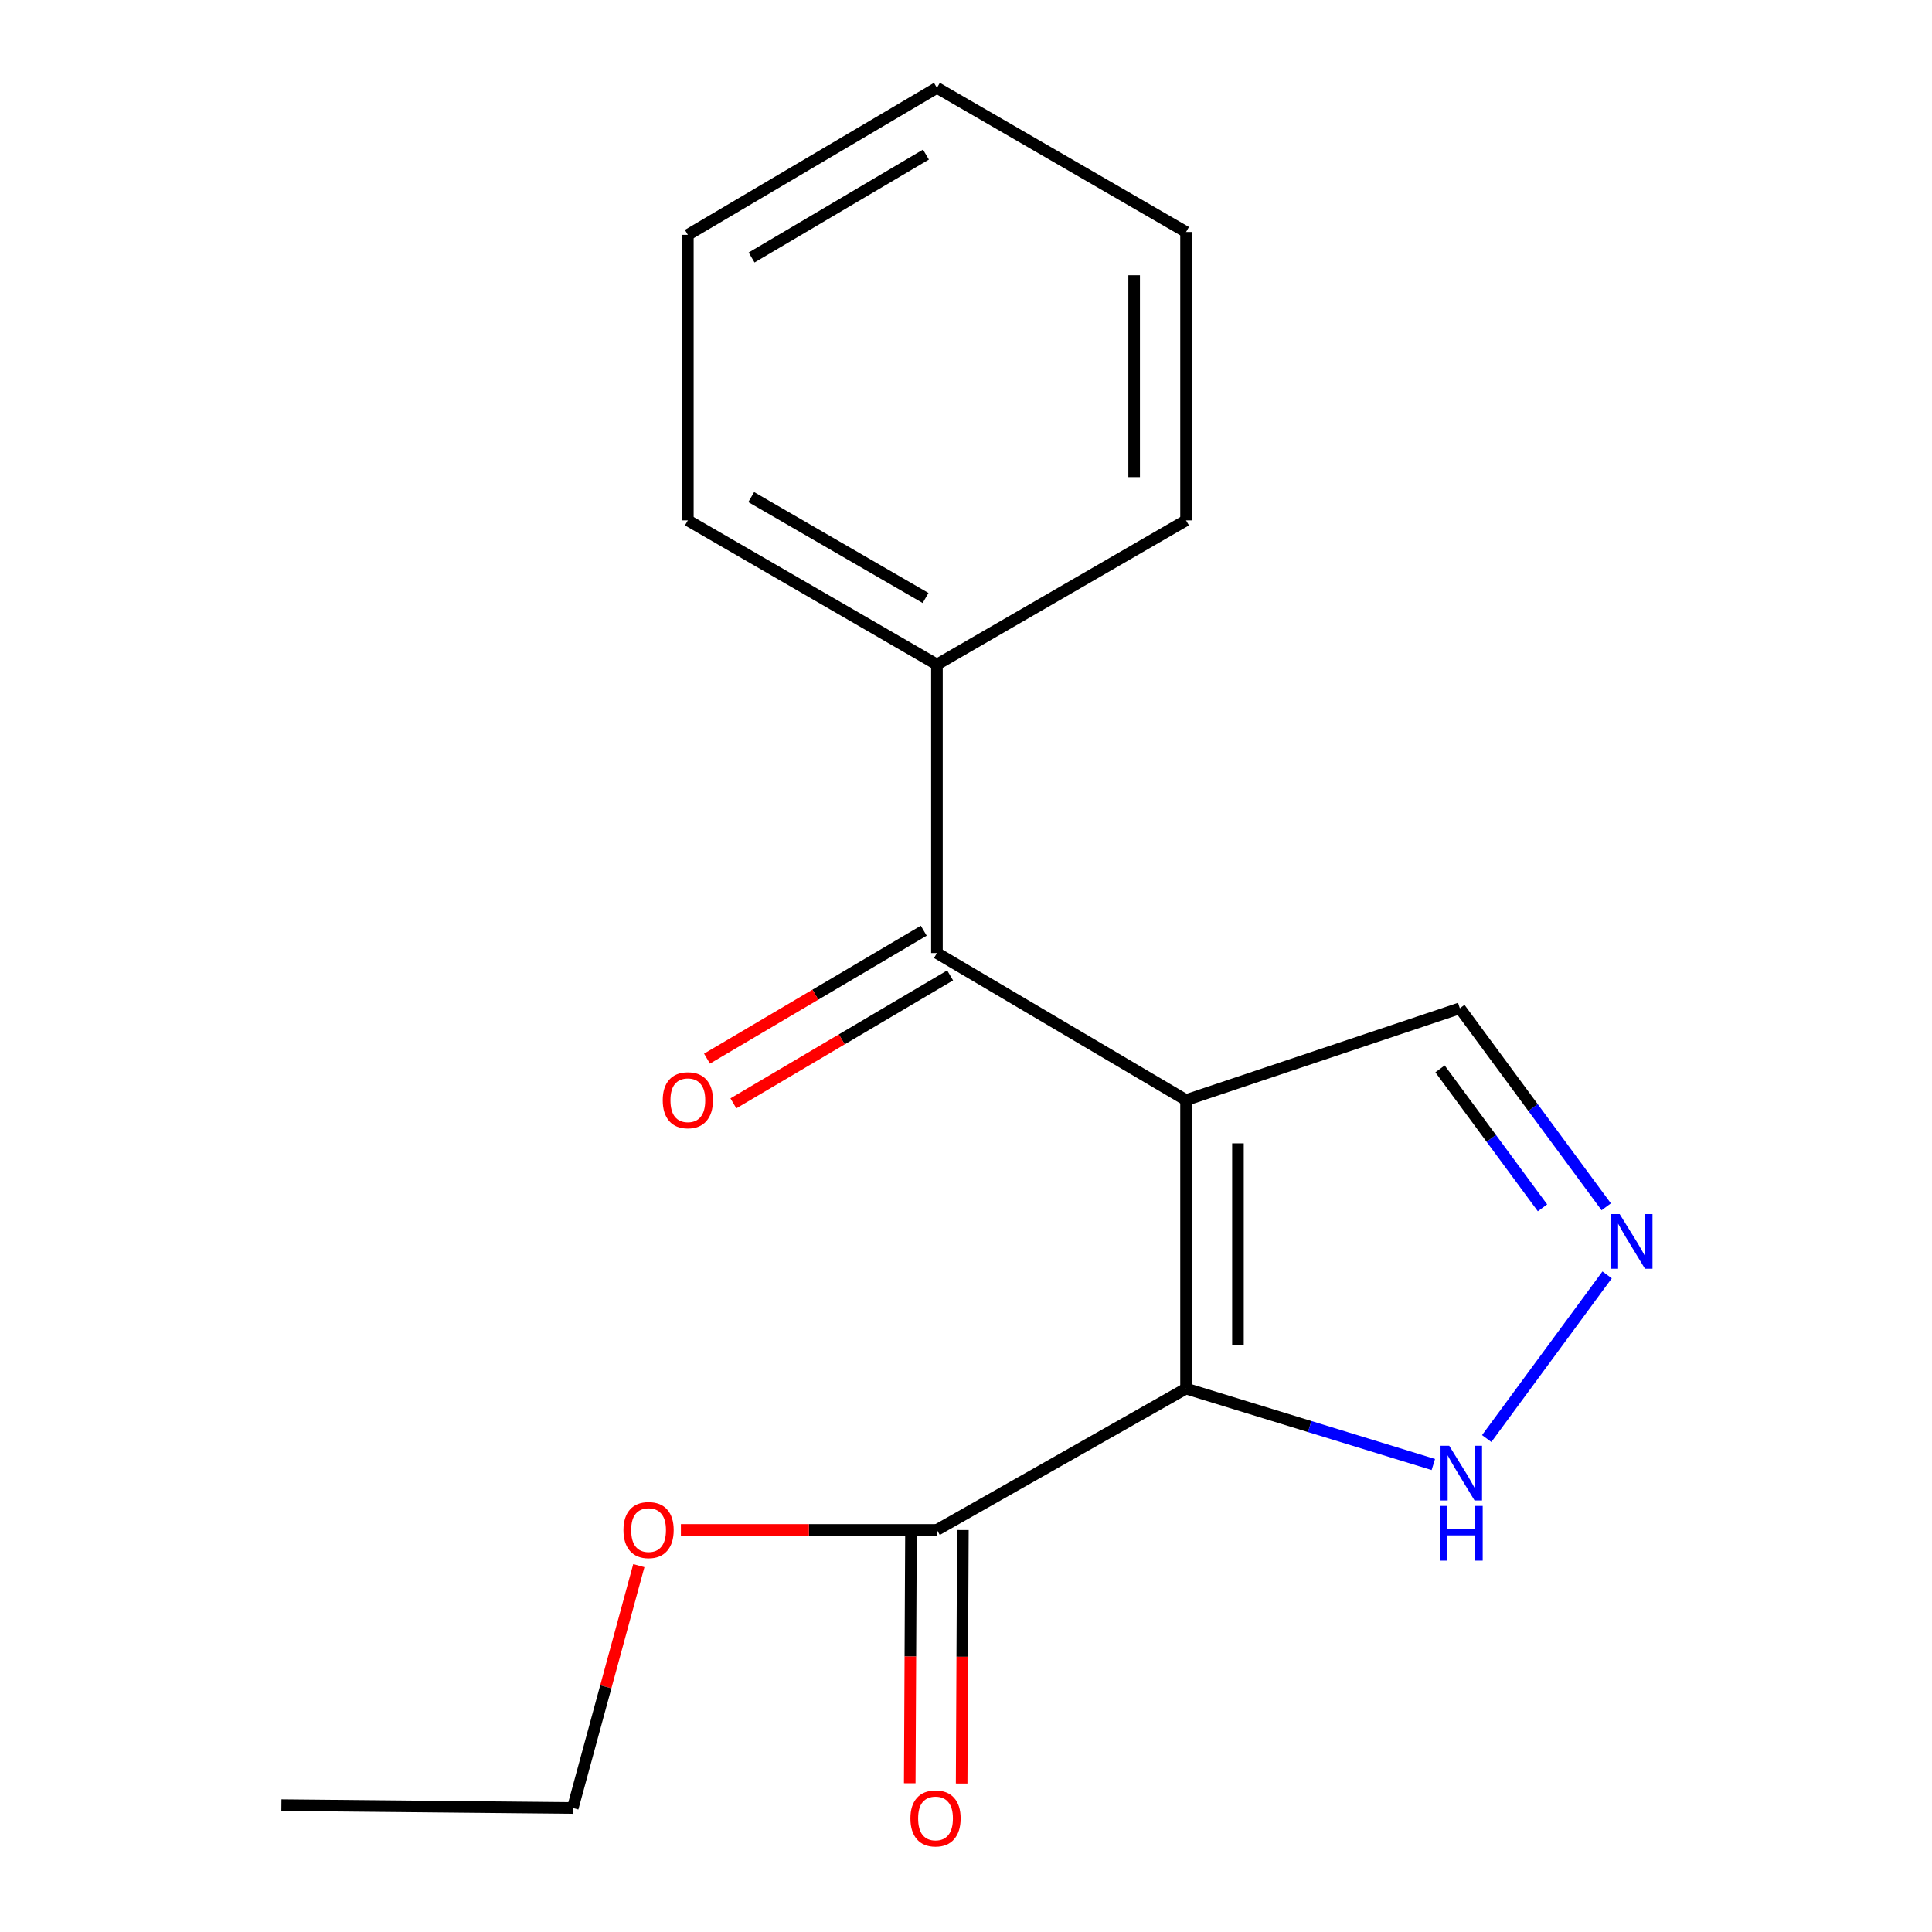 <?xml version='1.0' encoding='iso-8859-1'?>
<svg version='1.1' baseProfile='full'
              xmlns='http://www.w3.org/2000/svg'
                      xmlns:rdkit='http://www.rdkit.org/xml'
                      xmlns:xlink='http://www.w3.org/1999/xlink'
                  xml:space='preserve'
width='1000px' height='1000px' viewBox='0 0 1000 1000'>
<!-- END OF HEADER -->
<rect style='opacity:1.0;fill:#FFFFFF;stroke:none' width='1000' height='1000' x='0' y='0'> </rect>
<path class='bond-0' d='M 613.896,569.397 L 613.896,718.726' style='fill:none;fill-rule:evenodd;stroke:#000000;stroke-width:6px;stroke-linecap:butt;stroke-linejoin:miter;stroke-opacity:1' />
<path class='bond-0' d='M 640.762,591.797 L 640.762,696.327' style='fill:none;fill-rule:evenodd;stroke:#000000;stroke-width:6px;stroke-linecap:butt;stroke-linejoin:miter;stroke-opacity:1' />
<path class='bond-1' d='M 613.896,569.397 L 484.955,493.292' style='fill:none;fill-rule:evenodd;stroke:#000000;stroke-width:6px;stroke-linecap:butt;stroke-linejoin:miter;stroke-opacity:1' />
<path class='bond-5' d='M 613.896,569.397 L 755.613,521.889' style='fill:none;fill-rule:evenodd;stroke:#000000;stroke-width:6px;stroke-linecap:butt;stroke-linejoin:miter;stroke-opacity:1' />
<path class='bond-2' d='M 613.896,718.726 L 677.895,738.378' style='fill:none;fill-rule:evenodd;stroke:#000000;stroke-width:6px;stroke-linecap:butt;stroke-linejoin:miter;stroke-opacity:1' />
<path class='bond-2' d='M 677.895,738.378 L 741.893,758.031' style='fill:none;fill-rule:evenodd;stroke:#0000FF;stroke-width:6px;stroke-linecap:butt;stroke-linejoin:miter;stroke-opacity:1' />
<path class='bond-4' d='M 613.896,718.726 L 484.955,791.876' style='fill:none;fill-rule:evenodd;stroke:#000000;stroke-width:6px;stroke-linecap:butt;stroke-linejoin:miter;stroke-opacity:1' />
<path class='bond-6' d='M 478.127,481.725 L 422.035,514.835' style='fill:none;fill-rule:evenodd;stroke:#000000;stroke-width:6px;stroke-linecap:butt;stroke-linejoin:miter;stroke-opacity:1' />
<path class='bond-6' d='M 422.035,514.835 L 365.943,547.946' style='fill:none;fill-rule:evenodd;stroke:#FF0000;stroke-width:6px;stroke-linecap:butt;stroke-linejoin:miter;stroke-opacity:1' />
<path class='bond-6' d='M 491.783,504.86 L 435.692,537.971' style='fill:none;fill-rule:evenodd;stroke:#000000;stroke-width:6px;stroke-linecap:butt;stroke-linejoin:miter;stroke-opacity:1' />
<path class='bond-6' d='M 435.692,537.971 L 379.6,571.082' style='fill:none;fill-rule:evenodd;stroke:#FF0000;stroke-width:6px;stroke-linecap:butt;stroke-linejoin:miter;stroke-opacity:1' />
<path class='bond-7' d='M 484.955,493.292 L 484.955,343.963' style='fill:none;fill-rule:evenodd;stroke:#000000;stroke-width:6px;stroke-linecap:butt;stroke-linejoin:miter;stroke-opacity:1' />
<path class='bond-17' d='M 769.514,744.591 L 831.837,659.874' style='fill:none;fill-rule:evenodd;stroke:#0000FF;stroke-width:6px;stroke-linecap:butt;stroke-linejoin:miter;stroke-opacity:1' />
<path class='bond-3' d='M 831.379,624.639 L 793.496,573.264' style='fill:none;fill-rule:evenodd;stroke:#0000FF;stroke-width:6px;stroke-linecap:butt;stroke-linejoin:miter;stroke-opacity:1' />
<path class='bond-3' d='M 793.496,573.264 L 755.613,521.889' style='fill:none;fill-rule:evenodd;stroke:#000000;stroke-width:6px;stroke-linecap:butt;stroke-linejoin:miter;stroke-opacity:1' />
<path class='bond-3' d='M 798.391,625.171 L 771.873,589.209' style='fill:none;fill-rule:evenodd;stroke:#0000FF;stroke-width:6px;stroke-linecap:butt;stroke-linejoin:miter;stroke-opacity:1' />
<path class='bond-3' d='M 771.873,589.209 L 745.355,553.246' style='fill:none;fill-rule:evenodd;stroke:#000000;stroke-width:6px;stroke-linecap:butt;stroke-linejoin:miter;stroke-opacity:1' />
<path class='bond-8' d='M 471.522,791.81 L 471.201,857.411' style='fill:none;fill-rule:evenodd;stroke:#000000;stroke-width:6px;stroke-linecap:butt;stroke-linejoin:miter;stroke-opacity:1' />
<path class='bond-8' d='M 471.201,857.411 L 470.879,923.013' style='fill:none;fill-rule:evenodd;stroke:#FF0000;stroke-width:6px;stroke-linecap:butt;stroke-linejoin:miter;stroke-opacity:1' />
<path class='bond-8' d='M 498.388,791.942 L 498.066,857.543' style='fill:none;fill-rule:evenodd;stroke:#000000;stroke-width:6px;stroke-linecap:butt;stroke-linejoin:miter;stroke-opacity:1' />
<path class='bond-8' d='M 498.066,857.543 L 497.745,923.145' style='fill:none;fill-rule:evenodd;stroke:#FF0000;stroke-width:6px;stroke-linecap:butt;stroke-linejoin:miter;stroke-opacity:1' />
<path class='bond-9' d='M 484.955,791.876 L 418.693,791.876' style='fill:none;fill-rule:evenodd;stroke:#000000;stroke-width:6px;stroke-linecap:butt;stroke-linejoin:miter;stroke-opacity:1' />
<path class='bond-9' d='M 418.693,791.876 L 352.432,791.876' style='fill:none;fill-rule:evenodd;stroke:#FF0000;stroke-width:6px;stroke-linecap:butt;stroke-linejoin:miter;stroke-opacity:1' />
<path class='bond-10' d='M 484.955,343.963 L 356.029,269.336' style='fill:none;fill-rule:evenodd;stroke:#000000;stroke-width:6px;stroke-linecap:butt;stroke-linejoin:miter;stroke-opacity:1' />
<path class='bond-10' d='M 479.075,309.518 L 388.827,257.279' style='fill:none;fill-rule:evenodd;stroke:#000000;stroke-width:6px;stroke-linecap:butt;stroke-linejoin:miter;stroke-opacity:1' />
<path class='bond-11' d='M 484.955,343.963 L 613.896,269.336' style='fill:none;fill-rule:evenodd;stroke:#000000;stroke-width:6px;stroke-linecap:butt;stroke-linejoin:miter;stroke-opacity:1' />
<path class='bond-12' d='M 330.66,810.366 L 313.561,873.091' style='fill:none;fill-rule:evenodd;stroke:#FF0000;stroke-width:6px;stroke-linecap:butt;stroke-linejoin:miter;stroke-opacity:1' />
<path class='bond-12' d='M 313.561,873.091 L 296.462,935.817' style='fill:none;fill-rule:evenodd;stroke:#000000;stroke-width:6px;stroke-linecap:butt;stroke-linejoin:miter;stroke-opacity:1' />
<path class='bond-15' d='M 356.029,269.336 L 356.029,121.559' style='fill:none;fill-rule:evenodd;stroke:#000000;stroke-width:6px;stroke-linecap:butt;stroke-linejoin:miter;stroke-opacity:1' />
<path class='bond-14' d='M 613.896,269.336 L 613.896,120.082' style='fill:none;fill-rule:evenodd;stroke:#000000;stroke-width:6px;stroke-linecap:butt;stroke-linejoin:miter;stroke-opacity:1' />
<path class='bond-14' d='M 587.03,246.948 L 587.03,142.47' style='fill:none;fill-rule:evenodd;stroke:#000000;stroke-width:6px;stroke-linecap:butt;stroke-linejoin:miter;stroke-opacity:1' />
<path class='bond-13' d='M 296.462,935.817 L 145.655,934.339' style='fill:none;fill-rule:evenodd;stroke:#000000;stroke-width:6px;stroke-linecap:butt;stroke-linejoin:miter;stroke-opacity:1' />
<path class='bond-16' d='M 613.896,120.082 L 484.955,45.455' style='fill:none;fill-rule:evenodd;stroke:#000000;stroke-width:6px;stroke-linecap:butt;stroke-linejoin:miter;stroke-opacity:1' />
<path class='bond-18' d='M 356.029,121.559 L 484.955,45.455' style='fill:none;fill-rule:evenodd;stroke:#000000;stroke-width:6px;stroke-linecap:butt;stroke-linejoin:miter;stroke-opacity:1' />
<path class='bond-18' d='M 389.025,133.279 L 479.273,80.006' style='fill:none;fill-rule:evenodd;stroke:#000000;stroke-width:6px;stroke-linecap:butt;stroke-linejoin:miter;stroke-opacity:1' />
<path  class='atom-3' d='M 750.099 748.313
L 759.379 763.313
Q 760.299 764.793, 761.779 767.473
Q 763.259 770.153, 763.339 770.313
L 763.339 748.313
L 767.099 748.313
L 767.099 776.633
L 763.219 776.633
L 753.259 760.233
Q 752.099 758.313, 750.859 756.113
Q 749.659 753.913, 749.299 753.233
L 749.299 776.633
L 745.619 776.633
L 745.619 748.313
L 750.099 748.313
' fill='#0000FF'/>
<path  class='atom-3' d='M 745.279 779.465
L 749.119 779.465
L 749.119 791.505
L 763.599 791.505
L 763.599 779.465
L 767.439 779.465
L 767.439 807.785
L 763.599 807.785
L 763.599 794.705
L 749.119 794.705
L 749.119 807.785
L 745.279 807.785
L 745.279 779.465
' fill='#0000FF'/>
<path  class='atom-4' d='M 838.323 628.387
L 847.603 643.387
Q 848.523 644.867, 850.003 647.547
Q 851.483 650.227, 851.563 650.387
L 851.563 628.387
L 855.323 628.387
L 855.323 656.707
L 851.443 656.707
L 841.483 640.307
Q 840.323 638.387, 839.083 636.187
Q 837.883 633.987, 837.523 633.307
L 837.523 656.707
L 833.843 656.707
L 833.843 628.387
L 838.323 628.387
' fill='#0000FF'/>
<path  class='atom-7' d='M 343.029 569.477
Q 343.029 562.677, 346.389 558.877
Q 349.749 555.077, 356.029 555.077
Q 362.309 555.077, 365.669 558.877
Q 369.029 562.677, 369.029 569.477
Q 369.029 576.357, 365.629 580.277
Q 362.229 584.157, 356.029 584.157
Q 349.789 584.157, 346.389 580.277
Q 343.029 576.397, 343.029 569.477
M 356.029 580.957
Q 360.349 580.957, 362.669 578.077
Q 365.029 575.157, 365.029 569.477
Q 365.029 563.917, 362.669 561.117
Q 360.349 558.277, 356.029 558.277
Q 351.709 558.277, 349.349 561.077
Q 347.029 563.877, 347.029 569.477
Q 347.029 575.197, 349.349 578.077
Q 351.709 580.957, 356.029 580.957
' fill='#FF0000'/>
<path  class='atom-9' d='M 471.224 941.21
Q 471.224 934.41, 474.584 930.61
Q 477.944 926.81, 484.224 926.81
Q 490.504 926.81, 493.864 930.61
Q 497.224 934.41, 497.224 941.21
Q 497.224 948.09, 493.824 952.01
Q 490.424 955.89, 484.224 955.89
Q 477.984 955.89, 474.584 952.01
Q 471.224 948.13, 471.224 941.21
M 484.224 952.69
Q 488.544 952.69, 490.864 949.81
Q 493.224 946.89, 493.224 941.21
Q 493.224 935.65, 490.864 932.85
Q 488.544 930.01, 484.224 930.01
Q 479.904 930.01, 477.544 932.81
Q 475.224 935.61, 475.224 941.21
Q 475.224 946.93, 477.544 949.81
Q 479.904 952.69, 484.224 952.69
' fill='#FF0000'/>
<path  class='atom-10' d='M 322.701 791.956
Q 322.701 785.156, 326.061 781.356
Q 329.421 777.556, 335.701 777.556
Q 341.981 777.556, 345.341 781.356
Q 348.701 785.156, 348.701 791.956
Q 348.701 798.836, 345.301 802.756
Q 341.901 806.636, 335.701 806.636
Q 329.461 806.636, 326.061 802.756
Q 322.701 798.876, 322.701 791.956
M 335.701 803.436
Q 340.021 803.436, 342.341 800.556
Q 344.701 797.636, 344.701 791.956
Q 344.701 786.396, 342.341 783.596
Q 340.021 780.756, 335.701 780.756
Q 331.381 780.756, 329.021 783.556
Q 326.701 786.356, 326.701 791.956
Q 326.701 797.676, 329.021 800.556
Q 331.381 803.436, 335.701 803.436
' fill='#FF0000'/>
</svg>
